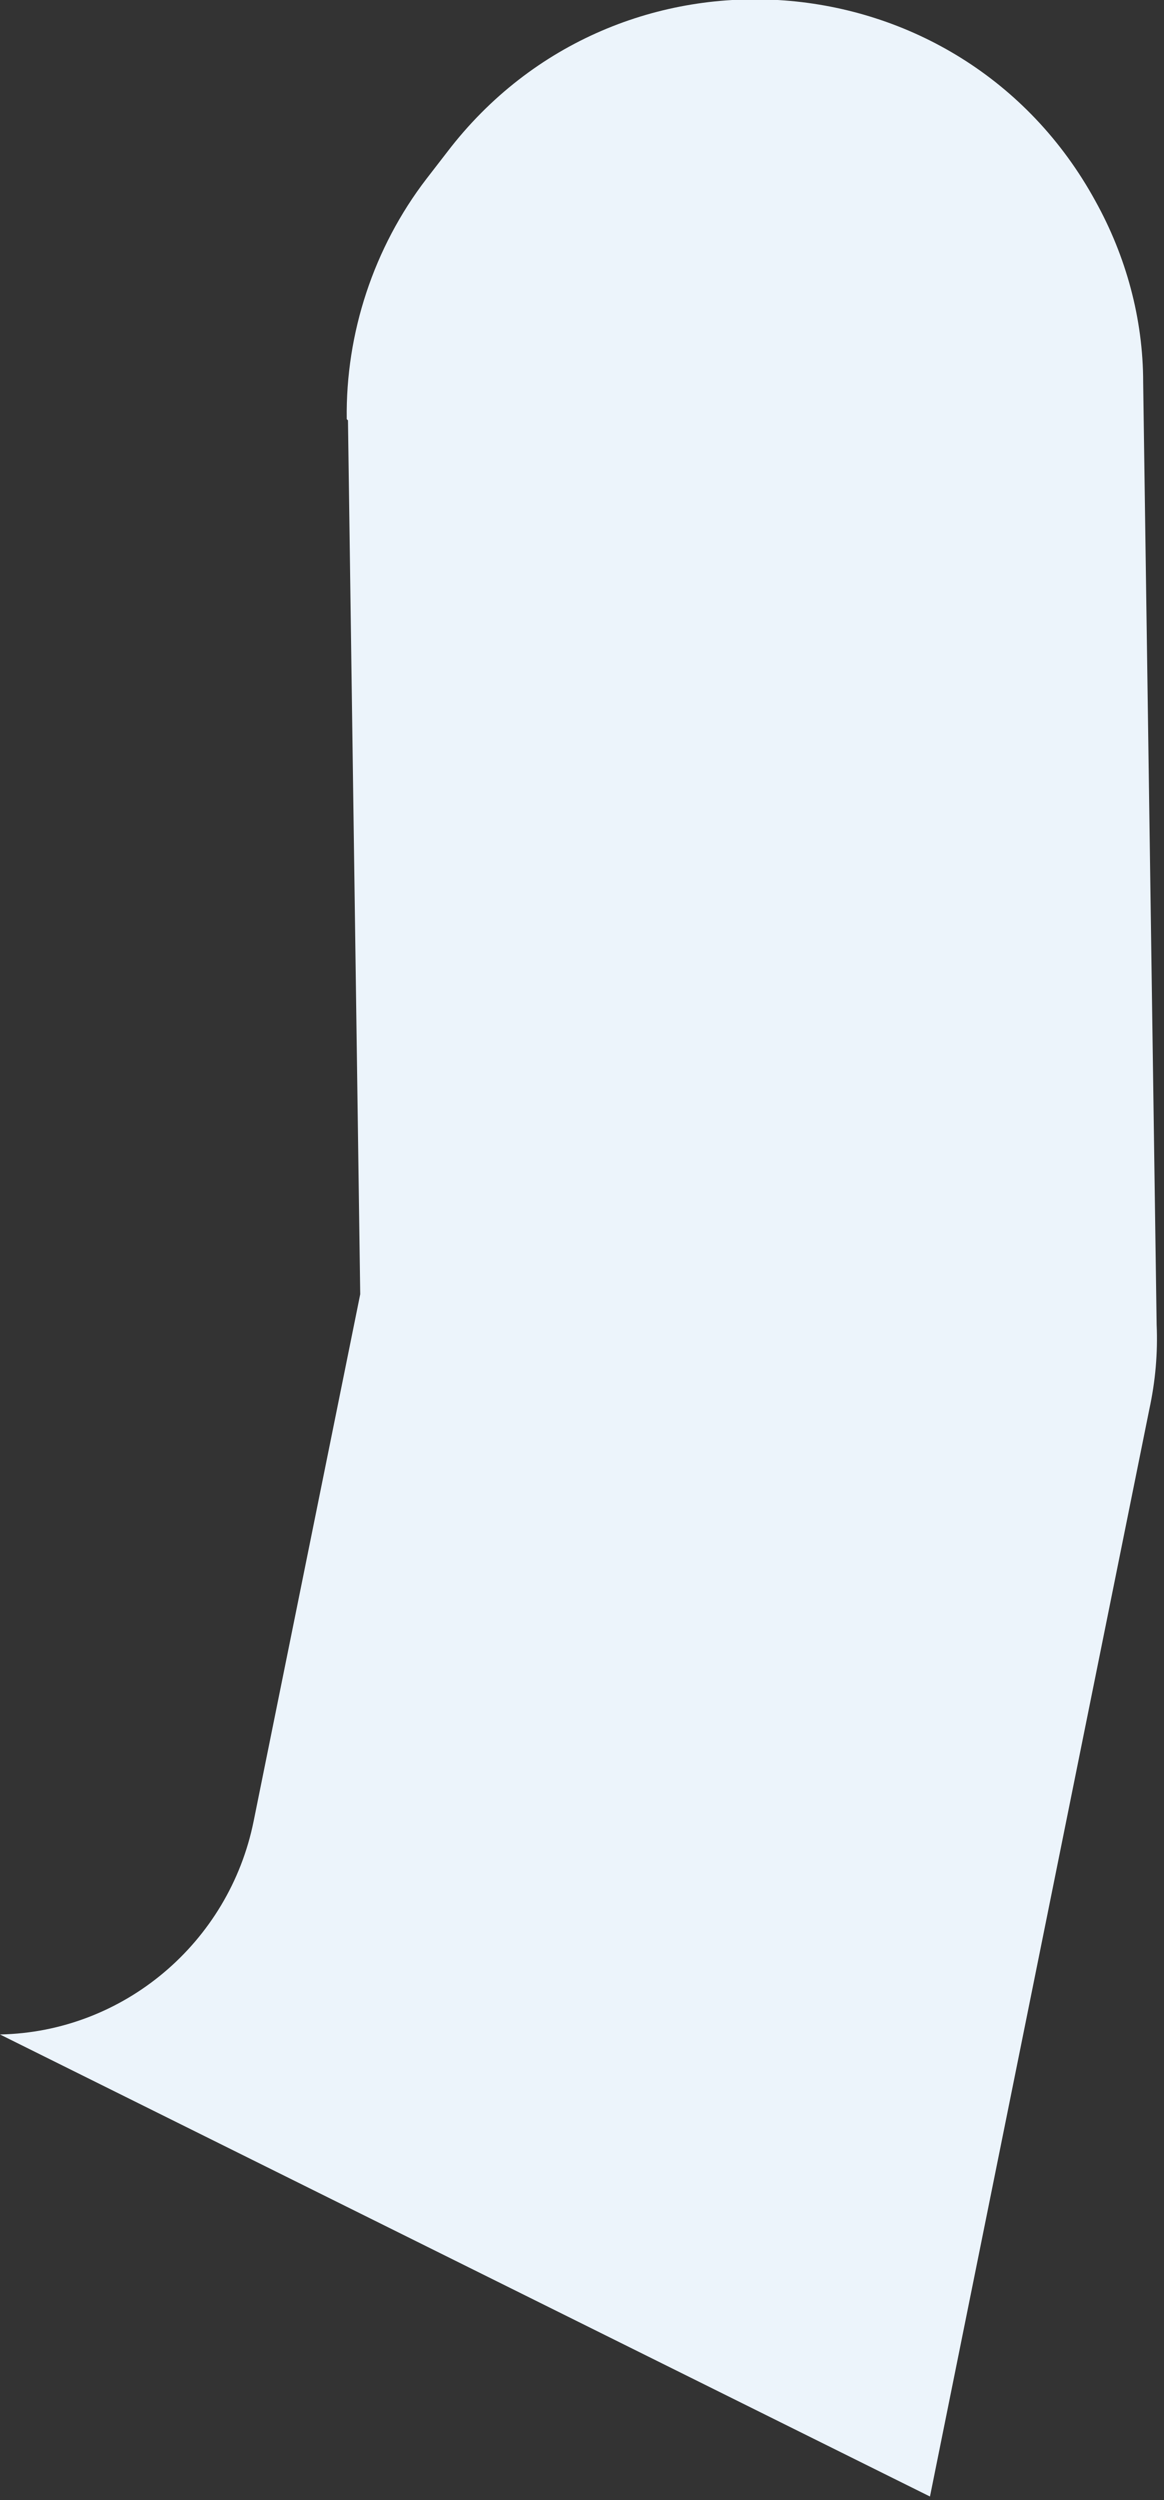 <?xml version="1.0" encoding="UTF-8"?>
<svg id="Ebene_1" xmlns="http://www.w3.org/2000/svg" version="1.1" viewBox="0 0 95 204">
  <rect x="0" y="0" width="95" height="204" fill="#333333" stroke="none"/>
  <!-- Generator: Adobe Illustrator 29.1.0, SVG Export Plug-In . SVG Version: 2.1.0 Build 142)  -->
  <defs>
    <style>
      .st0 {
        fill: #ecf4fb;
      }
    </style>
  </defs>
  <path class="st0" d="M28.4,34.3l1,71.3-8.7,43c-2,9.9-10.6,17.2-20.7,17.4l75.9,37.7,17.9-88.7c.5-2.3.7-4.6.6-6.9l-1.1-76.9c0-5.2-1.4-10.3-3.9-14.8h0c-11-20.1-39-22.2-52.9-4l-1.7,2.2c-4.3,5.6-6.6,12.6-6.5,19.6Z"/>
</svg>